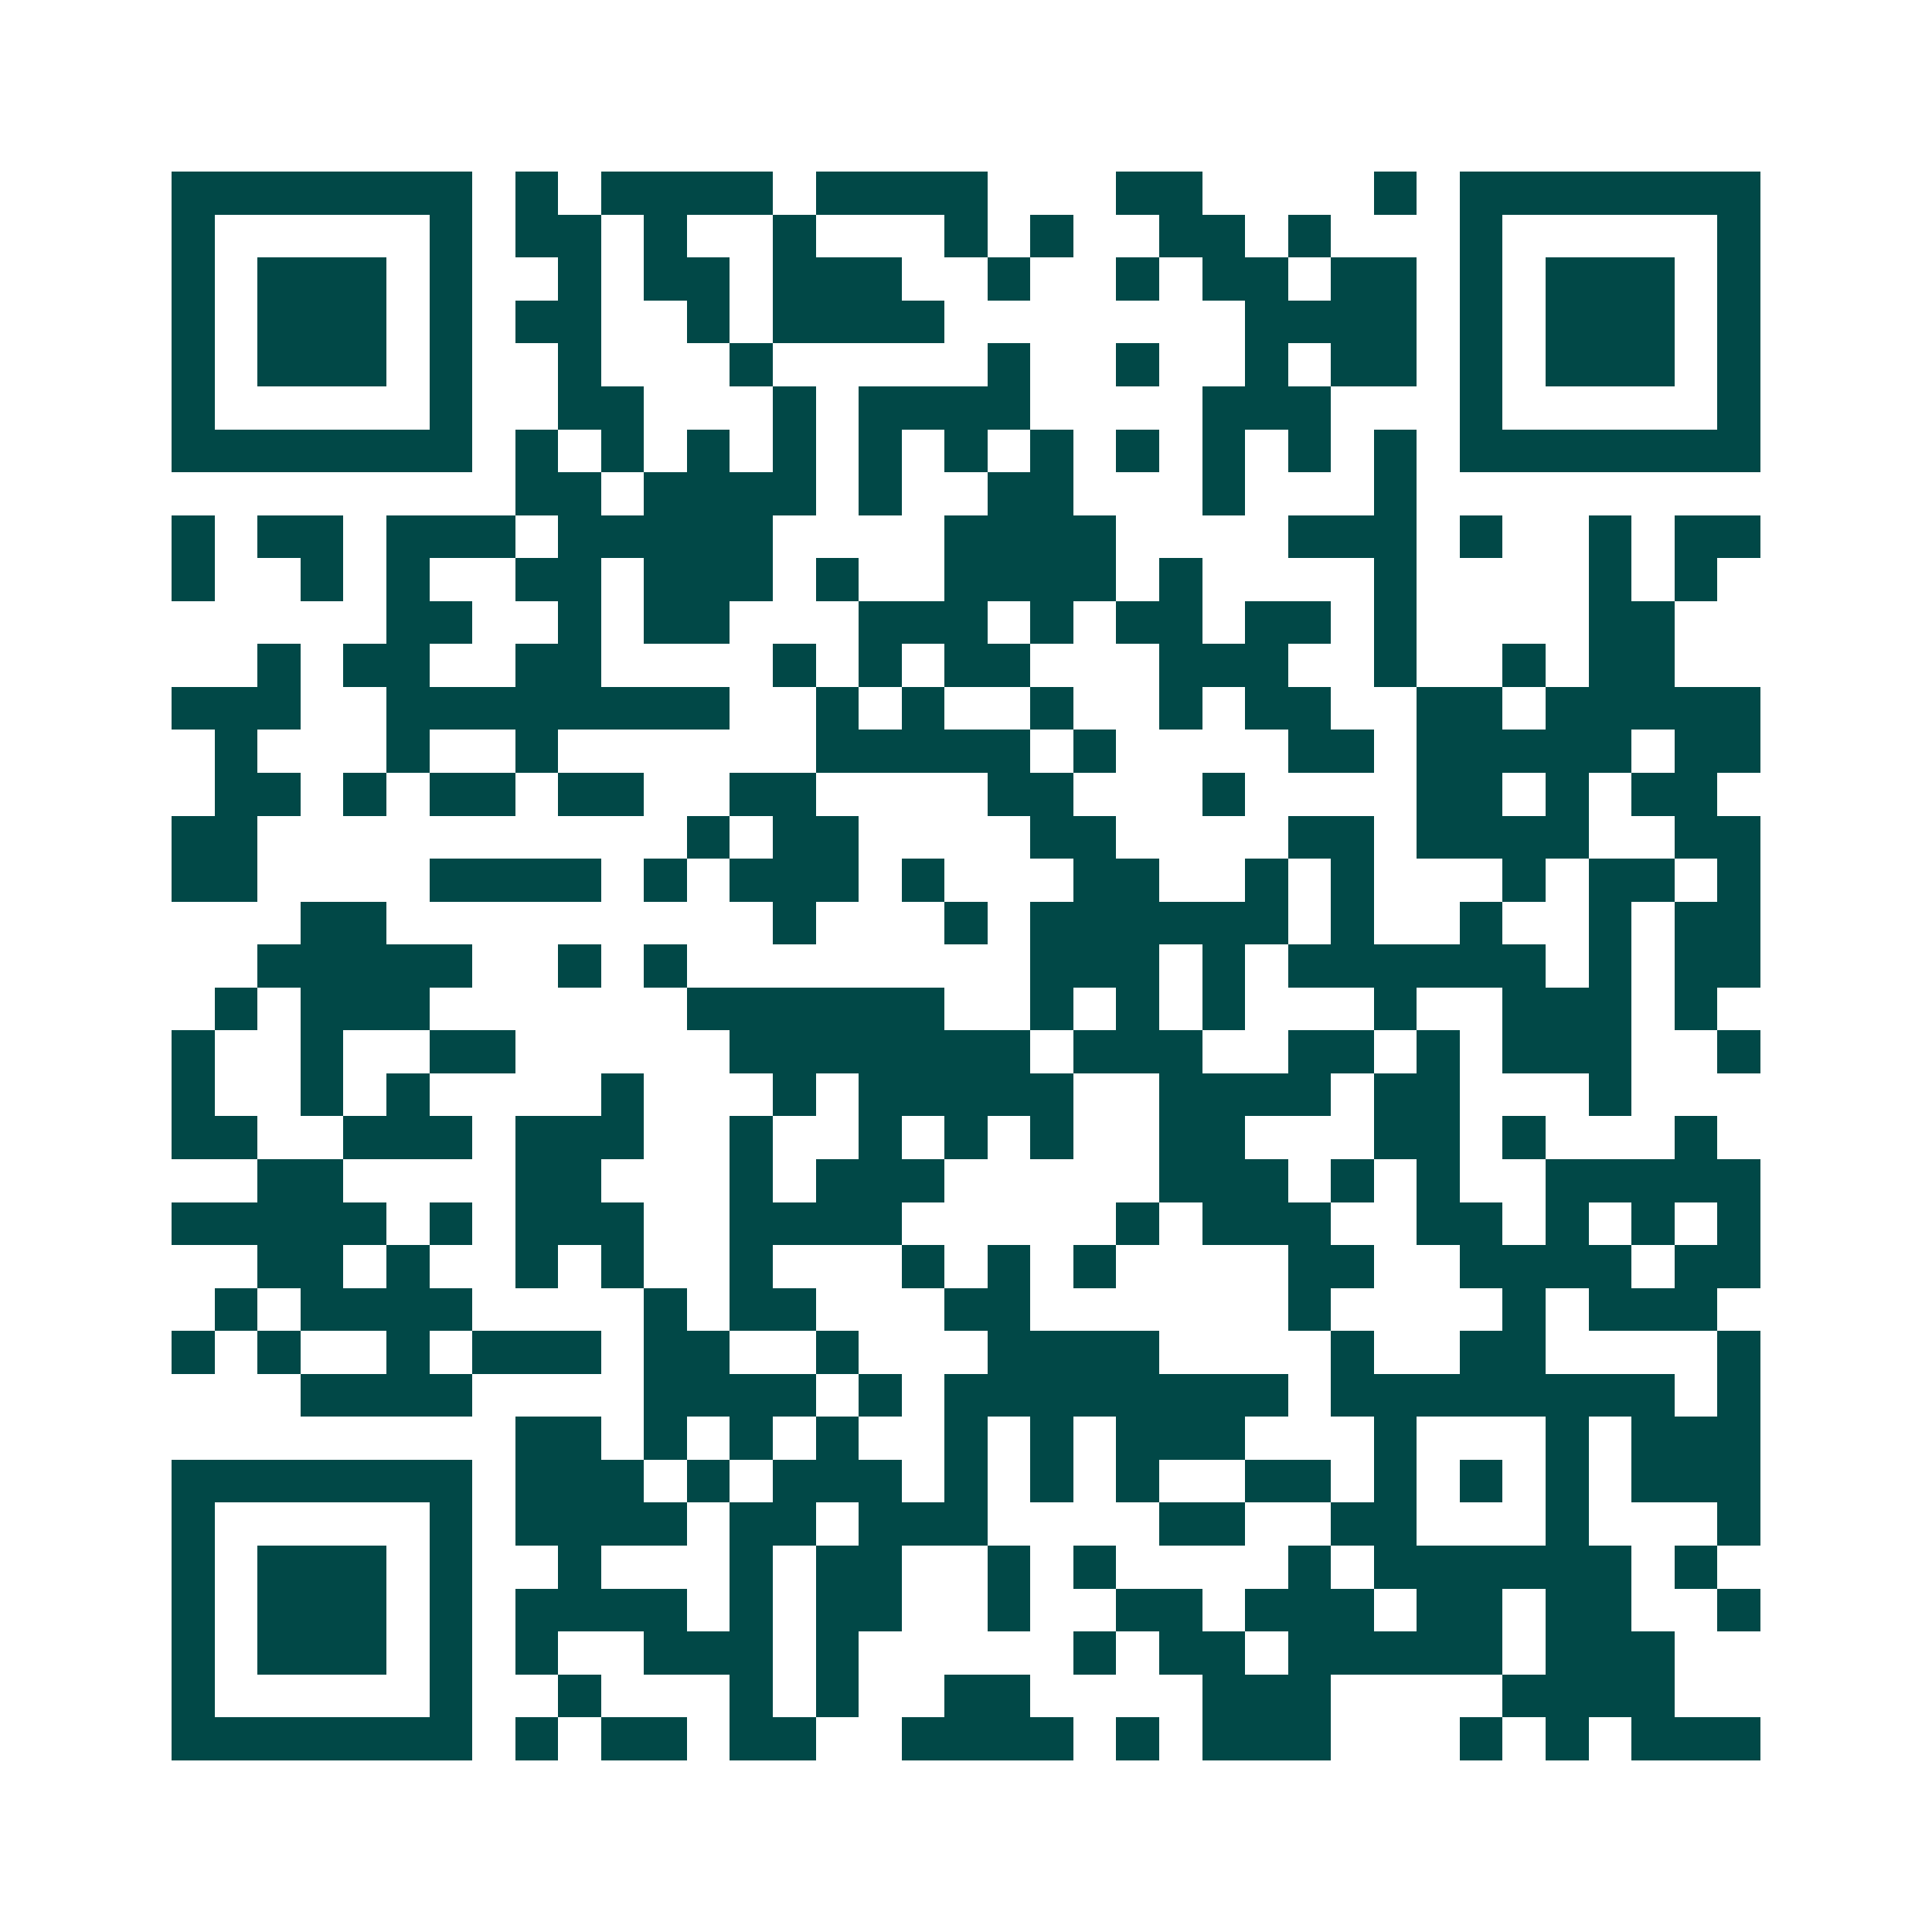 <svg xmlns="http://www.w3.org/2000/svg" width="200" height="200" viewBox="0 0 45 45" shape-rendering="crispEdges"><path fill="#ffffff" d="M0 0h45v45H0z"/><path stroke="#014847" d="M4 4.5h7m1 0h1m1 0h4m1 0h4m3 0h2m4 0h1m1 0h7M4 5.5h1m5 0h1m1 0h2m1 0h1m2 0h1m3 0h1m1 0h1m2 0h2m1 0h1m3 0h1m5 0h1M4 6.5h1m1 0h3m1 0h1m2 0h1m1 0h2m1 0h3m2 0h1m2 0h1m1 0h2m1 0h2m1 0h1m1 0h3m1 0h1M4 7.5h1m1 0h3m1 0h1m1 0h2m2 0h1m1 0h4m7 0h4m1 0h1m1 0h3m1 0h1M4 8.5h1m1 0h3m1 0h1m2 0h1m3 0h1m5 0h1m2 0h1m2 0h1m1 0h2m1 0h1m1 0h3m1 0h1M4 9.5h1m5 0h1m2 0h2m3 0h1m1 0h4m4 0h3m3 0h1m5 0h1M4 10.5h7m1 0h1m1 0h1m1 0h1m1 0h1m1 0h1m1 0h1m1 0h1m1 0h1m1 0h1m1 0h1m1 0h1m1 0h7M12 11.5h2m1 0h4m1 0h1m2 0h2m3 0h1m3 0h1M4 12.5h1m1 0h2m1 0h3m1 0h5m4 0h4m4 0h3m1 0h1m2 0h1m1 0h2M4 13.5h1m2 0h1m1 0h1m2 0h2m1 0h3m1 0h1m2 0h4m1 0h1m4 0h1m4 0h1m1 0h1M9 14.5h2m2 0h1m1 0h2m3 0h3m1 0h1m1 0h2m1 0h2m1 0h1m4 0h2M6 15.5h1m1 0h2m2 0h2m4 0h1m1 0h1m1 0h2m3 0h3m2 0h1m2 0h1m1 0h2M4 16.5h3m2 0h8m2 0h1m1 0h1m2 0h1m2 0h1m1 0h2m2 0h2m1 0h5M5 17.5h1m3 0h1m2 0h1m6 0h5m1 0h1m4 0h2m1 0h5m1 0h2M5 18.5h2m1 0h1m1 0h2m1 0h2m2 0h2m4 0h2m3 0h1m4 0h2m1 0h1m1 0h2M4 19.5h2m10 0h1m1 0h2m4 0h2m4 0h2m1 0h4m2 0h2M4 20.5h2m4 0h4m1 0h1m1 0h3m1 0h1m3 0h2m2 0h1m1 0h1m3 0h1m1 0h2m1 0h1M7 21.5h2m9 0h1m3 0h1m1 0h6m1 0h1m2 0h1m2 0h1m1 0h2M6 22.5h5m2 0h1m1 0h1m8 0h3m1 0h1m1 0h6m1 0h1m1 0h2M5 23.5h1m1 0h3m6 0h6m2 0h1m1 0h1m1 0h1m3 0h1m2 0h3m1 0h1M4 24.5h1m2 0h1m2 0h2m5 0h7m1 0h3m2 0h2m1 0h1m1 0h3m2 0h1M4 25.5h1m2 0h1m1 0h1m4 0h1m3 0h1m1 0h5m2 0h4m1 0h2m3 0h1M4 26.5h2m2 0h3m1 0h3m2 0h1m2 0h1m1 0h1m1 0h1m2 0h2m3 0h2m1 0h1m3 0h1M6 27.5h2m4 0h2m3 0h1m1 0h3m5 0h3m1 0h1m1 0h1m2 0h5M4 28.5h5m1 0h1m1 0h3m2 0h4m5 0h1m1 0h3m2 0h2m1 0h1m1 0h1m1 0h1M6 29.5h2m1 0h1m2 0h1m1 0h1m2 0h1m3 0h1m1 0h1m1 0h1m4 0h2m2 0h4m1 0h2M5 30.5h1m1 0h4m4 0h1m1 0h2m3 0h2m6 0h1m4 0h1m1 0h3M4 31.5h1m1 0h1m2 0h1m1 0h3m1 0h2m2 0h1m3 0h4m4 0h1m2 0h2m4 0h1M7 32.5h4m4 0h4m1 0h1m1 0h8m1 0h8m1 0h1M12 33.5h2m1 0h1m1 0h1m1 0h1m2 0h1m1 0h1m1 0h3m3 0h1m3 0h1m1 0h3M4 34.5h7m1 0h3m1 0h1m1 0h3m1 0h1m1 0h1m1 0h1m2 0h2m1 0h1m1 0h1m1 0h1m1 0h3M4 35.5h1m5 0h1m1 0h4m1 0h2m1 0h3m4 0h2m2 0h2m3 0h1m3 0h1M4 36.5h1m1 0h3m1 0h1m2 0h1m3 0h1m1 0h2m2 0h1m1 0h1m4 0h1m1 0h6m1 0h1M4 37.5h1m1 0h3m1 0h1m1 0h4m1 0h1m1 0h2m2 0h1m2 0h2m1 0h3m1 0h2m1 0h2m2 0h1M4 38.5h1m1 0h3m1 0h1m1 0h1m2 0h3m1 0h1m5 0h1m1 0h2m1 0h5m1 0h3M4 39.5h1m5 0h1m2 0h1m3 0h1m1 0h1m2 0h2m4 0h3m4 0h4M4 40.5h7m1 0h1m1 0h2m1 0h2m2 0h4m1 0h1m1 0h3m3 0h1m1 0h1m1 0h3"/></svg>
